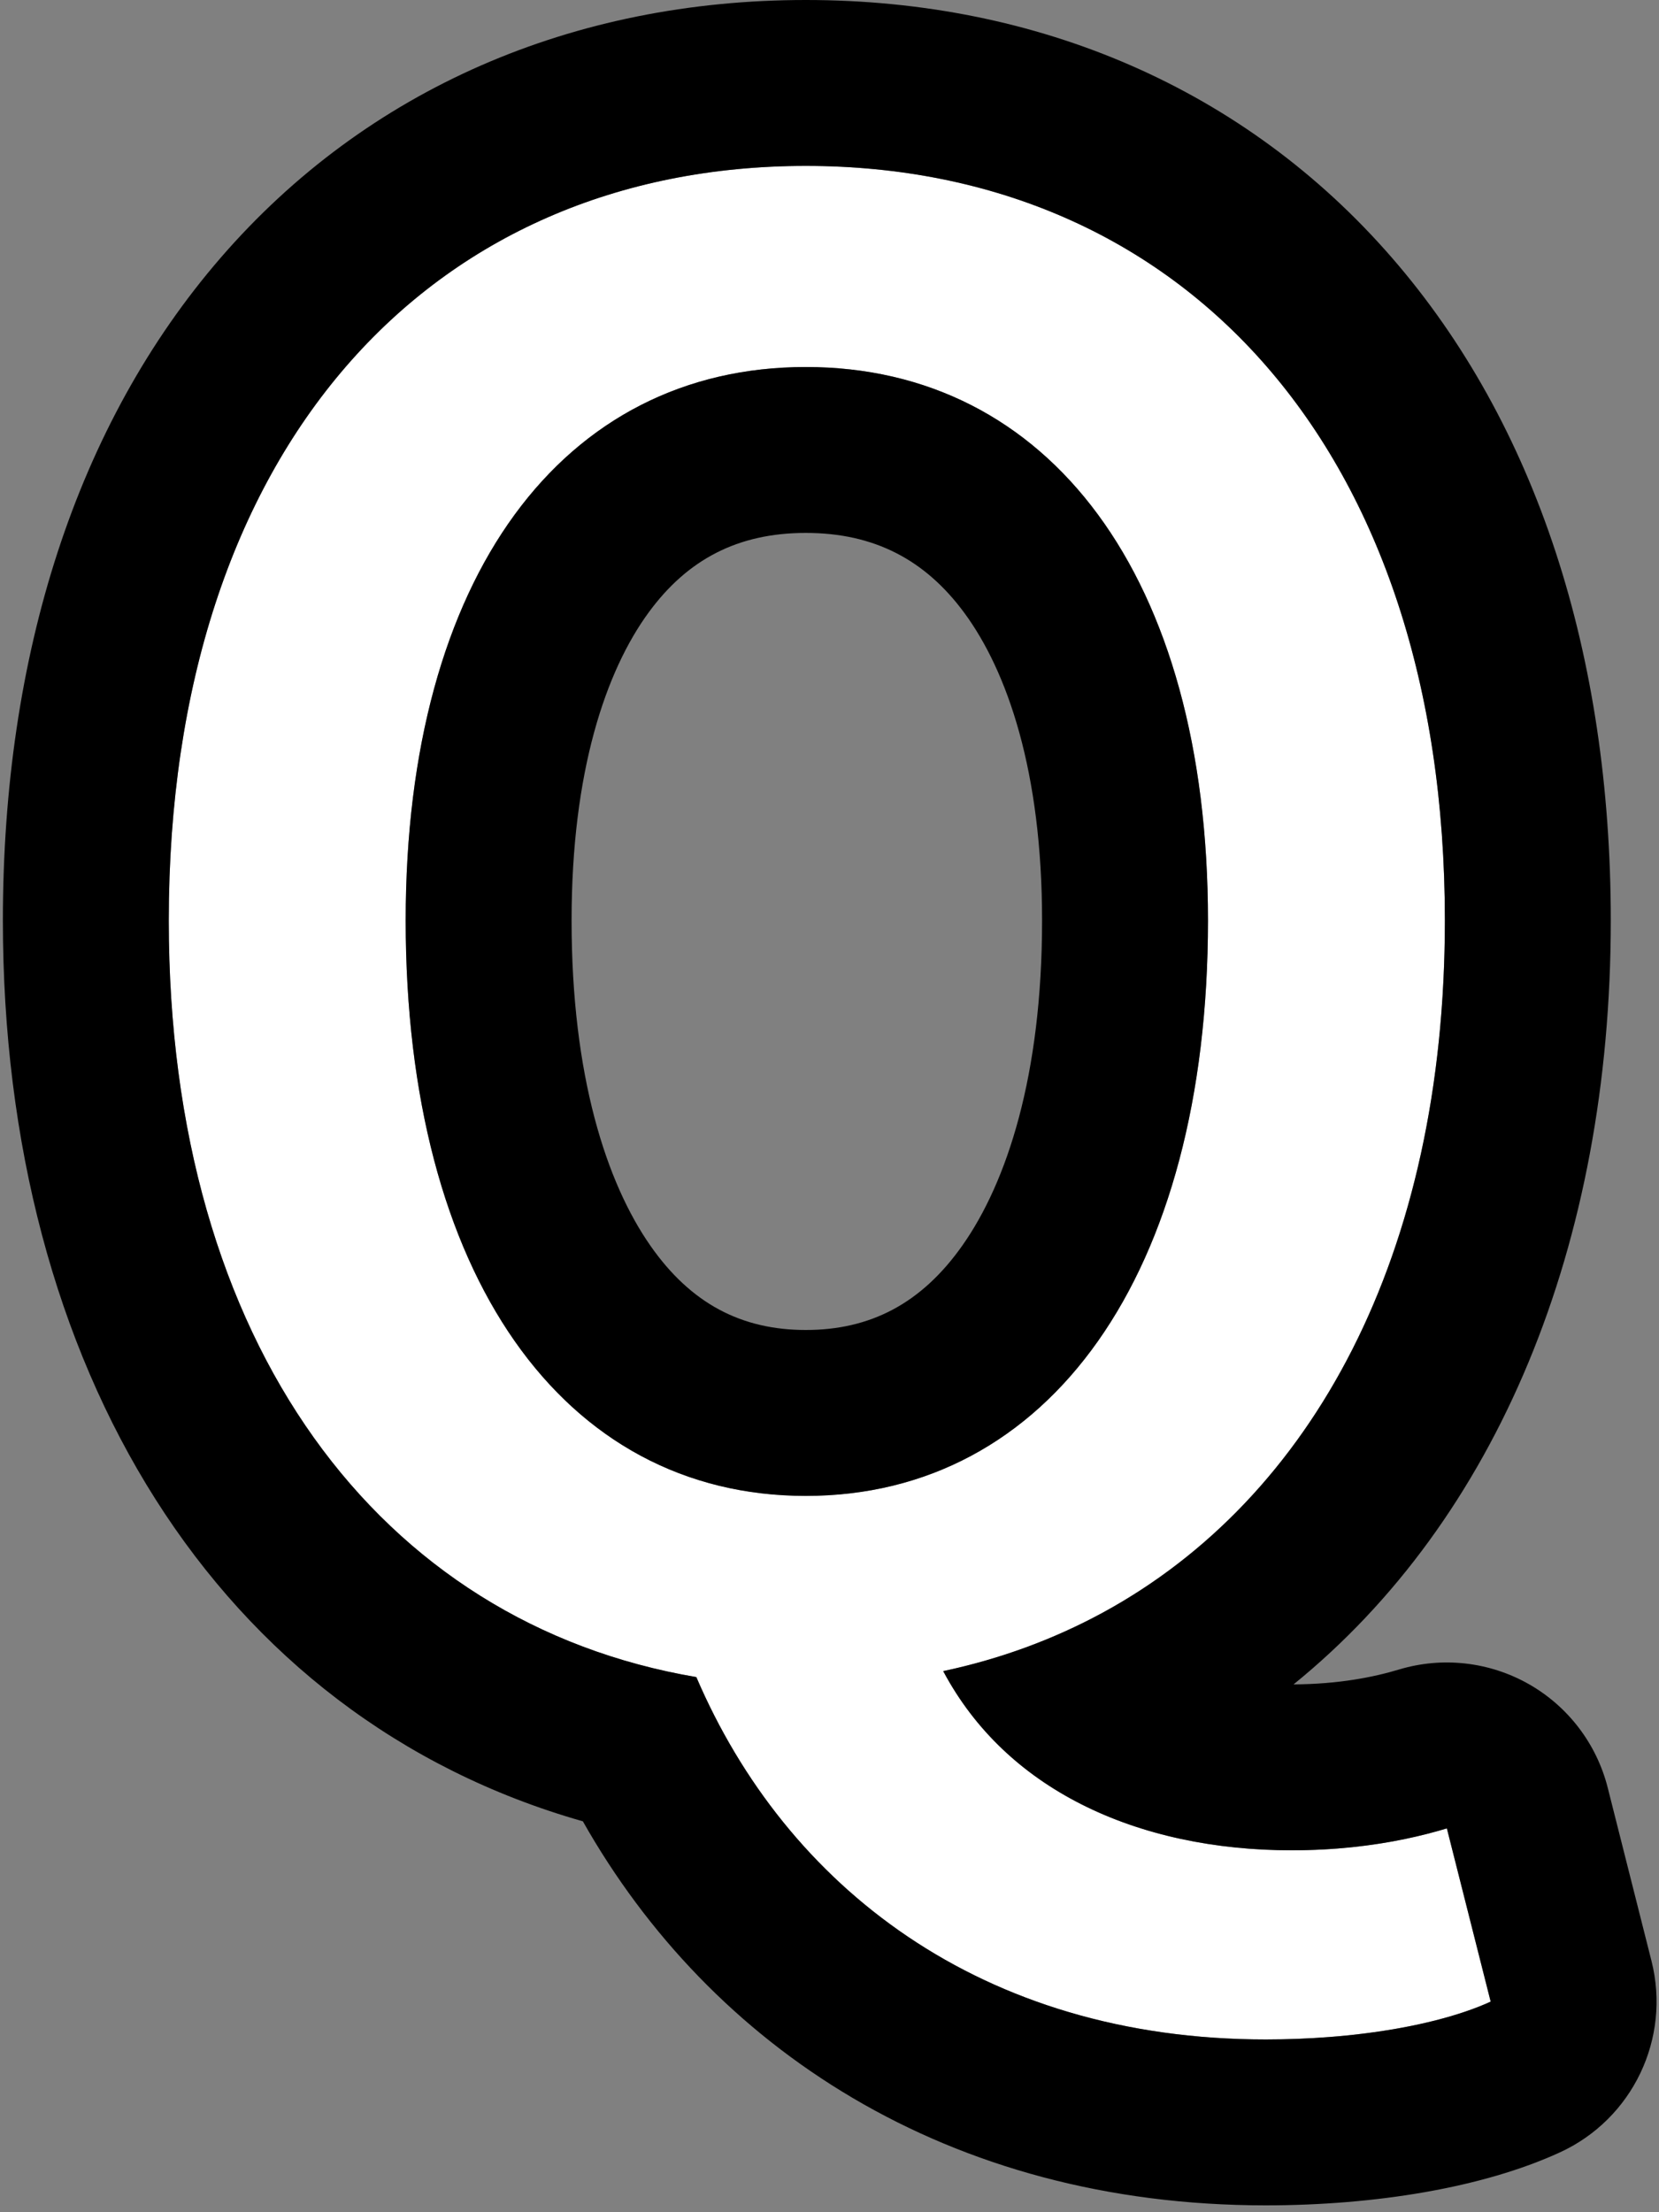 <svg width="30" height="40" viewBox="0 0 30 40" fill="none" xmlns="http://www.w3.org/2000/svg">
<rect x="0" y="0" width="30" height="40" fill="#808080" stroke="none"/>
<path d="M7.336 16.644C7.336 23.052 10.18 27.048 14.572 27.048C18.964 27.048 21.844 23.052 21.844 16.644C21.844 10.416 18.964 6.636 14.572 6.636C10.18 6.636 7.336 10.416 7.336 16.644ZM26.164 33.06L26.956 36.192C26.092 36.588 24.616 36.876 22.888 36.876C17.74 36.876 14.212 34.104 12.592 30.324C6.868 29.352 3.052 24.312 3.052 16.644C3.052 8.112 7.768 3 14.572 3C21.376 3 26.128 8.112 26.128 16.644C26.128 24.096 22.492 29.064 17.056 30.216C18.244 32.448 20.692 33.456 23.356 33.456C24.508 33.456 25.444 33.276 26.164 33.06Z" fill="white"/>
<path fill-rule="evenodd" clip-rule="evenodd" d="M27.644 30.45C28.356 30.854 28.872 31.531 29.073 32.325L29.864 35.456C30.219 36.86 29.522 38.316 28.206 38.919C26.811 39.559 24.862 39.876 22.888 39.876C17.138 39.876 12.854 37.022 10.54 32.932C3.917 31.049 0.052 24.717 0.052 16.644C0.052 11.842 1.382 7.674 3.992 4.659C6.637 1.604 10.371 0 14.572 0C18.772 0 22.513 1.603 25.165 4.654C27.785 7.667 29.128 11.836 29.128 16.644C29.128 22.517 27.072 27.471 23.392 30.456C24.207 30.452 24.841 30.325 25.302 30.186C26.086 29.951 26.932 30.047 27.644 30.45ZM19.936 29.162C23.738 27.095 26.128 22.686 26.128 16.644C26.128 8.112 21.376 3 14.572 3C7.768 3 3.052 8.112 3.052 16.644C3.052 24.312 6.868 29.352 12.592 30.324C14.212 34.104 17.74 36.876 22.888 36.876C23.281 36.876 23.661 36.861 24.024 36.833C24.25 36.816 24.47 36.794 24.681 36.767C25.623 36.649 26.411 36.442 26.956 36.192L26.164 33.06C25.933 33.129 25.681 33.195 25.406 33.252C24.823 33.373 24.139 33.456 23.356 33.456C21.981 33.456 20.663 33.187 19.547 32.62C18.5 32.089 17.631 31.296 17.056 30.216C18.084 29.998 19.048 29.643 19.936 29.162ZM11.765 22.529C12.496 23.574 13.412 24.048 14.572 24.048C15.736 24.048 16.663 23.571 17.403 22.52C18.209 21.377 18.844 19.444 18.844 16.644C18.844 13.95 18.216 12.138 17.439 11.083C16.729 10.118 15.803 9.636 14.572 9.636C13.344 9.636 12.431 10.115 11.729 11.075C10.958 12.129 10.336 13.942 10.336 16.644C10.336 19.451 10.965 21.386 11.765 22.529ZM14.572 27.048C10.18 27.048 7.336 23.052 7.336 16.644C7.336 10.416 10.18 6.636 14.572 6.636C18.964 6.636 21.844 10.416 21.844 16.644C21.844 23.052 18.964 27.048 14.572 27.048Z" fill="black"/>
</svg>
